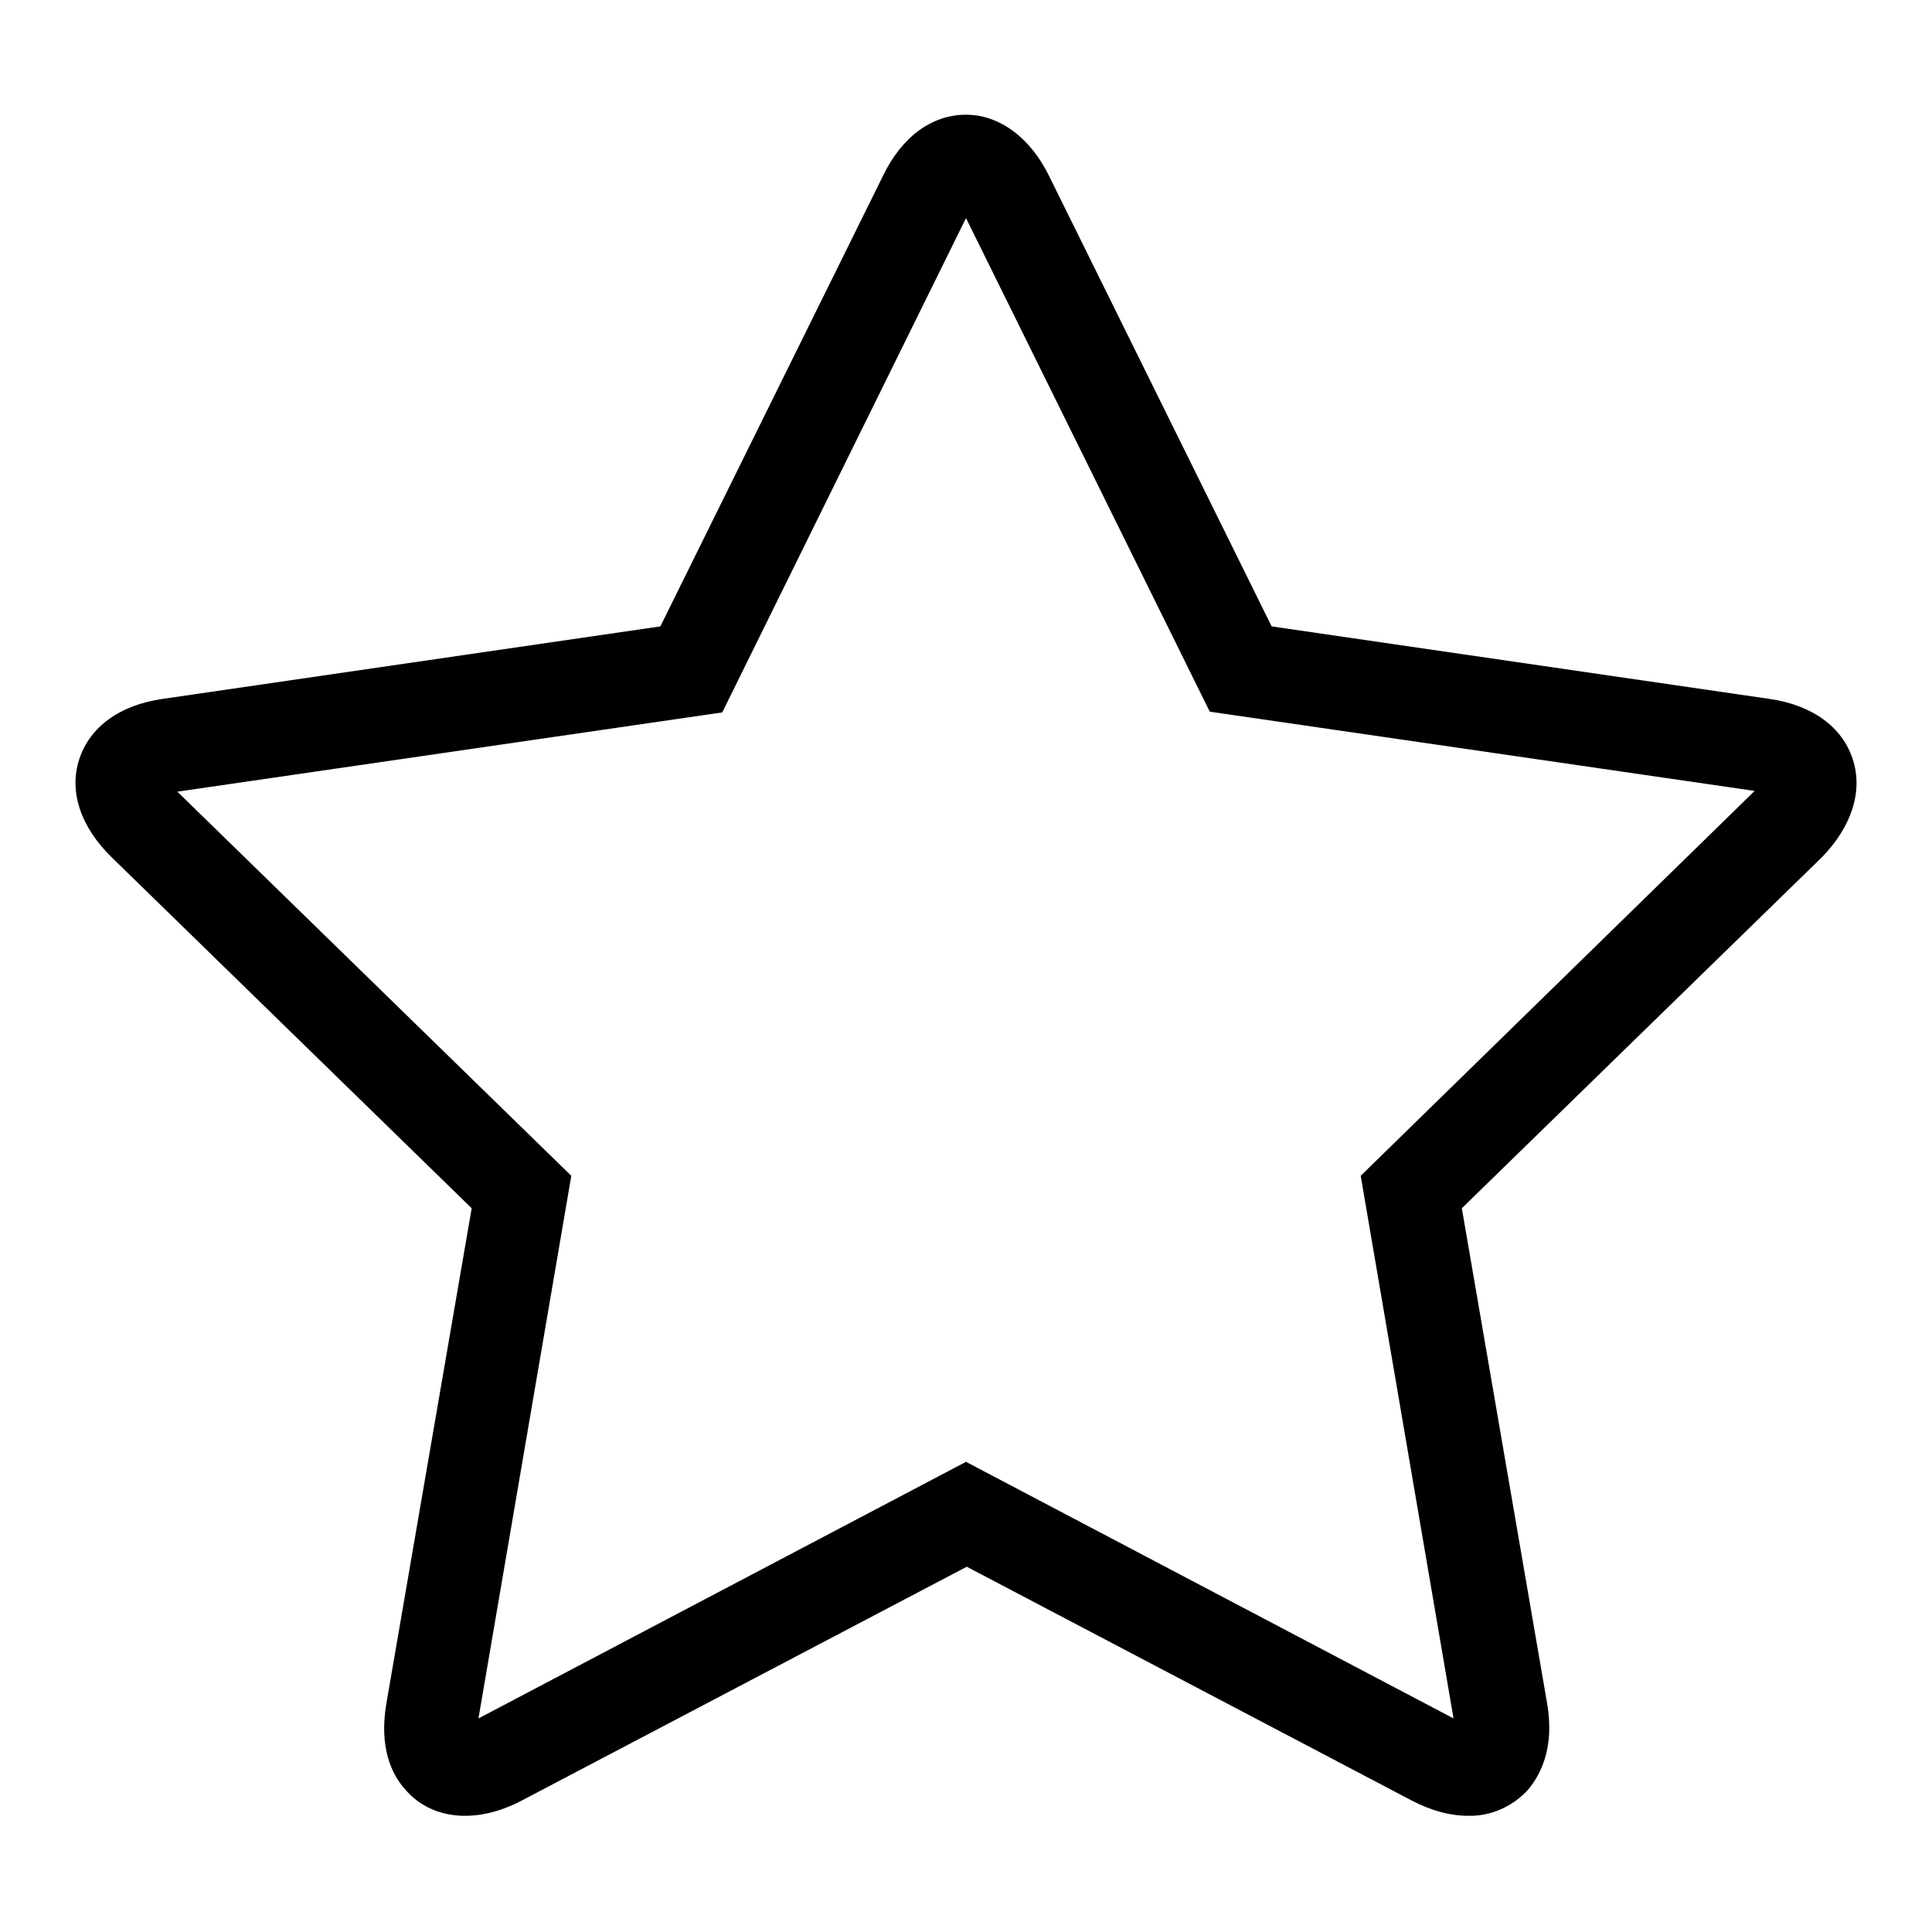 <?xml version="1.0" encoding="utf-8"?>
<!-- Svg Vector Icons : http://www.onlinewebfonts.com/icon -->
<!DOCTYPE svg PUBLIC "-//W3C//DTD SVG 1.1//EN" "http://www.w3.org/Graphics/SVG/1.1/DTD/svg11.dtd">
<svg version="1.1" xmlns="http://www.w3.org/2000/svg" xmlns:xlink="http://www.w3.org/1999/xlink" x="0px" y="0px" viewBox="0 0 256 256" enable-background="new 0 0 256 256" xml:space="preserve">
<g> <path fill="#000000" d="M245.5,100.6c-1.4-4.3-5.4-7.2-11.1-8L168.5,83L139,23.3c-2.5-5.1-6.6-8.1-11-8.1c-4.5,0-8.5,2.9-11,8.1 L87.5,83l-65.9,9.6c-5.7,0.8-9.7,3.7-11.1,8c-1.4,4.3,0.2,9,4.3,13l47.7,46.5l-11.3,65.6c-1,5.8,0.7,9.4,2.4,11.3 c3.4,4.1,9.4,4.8,15.5,1.6l59-31l59,31c2.5,1.3,5,2,7.4,2c3.1,0.1,6.1-1.3,8.1-3.6c1.6-2,3.4-5.5,2.4-11.3l-11.3-65.6l47.7-46.5 C245.3,109.6,246.9,104.9,245.5,100.6L245.5,100.6z M180.3,155.8l12.3,71.9l-64.6-34l-64.6,34l12.3-71.9l-52.2-50.9l72.2-10.5 L128,28.9l32.3,65.4l72.2,10.5L180.3,155.8L180.3,155.8z"/></g>
</svg>